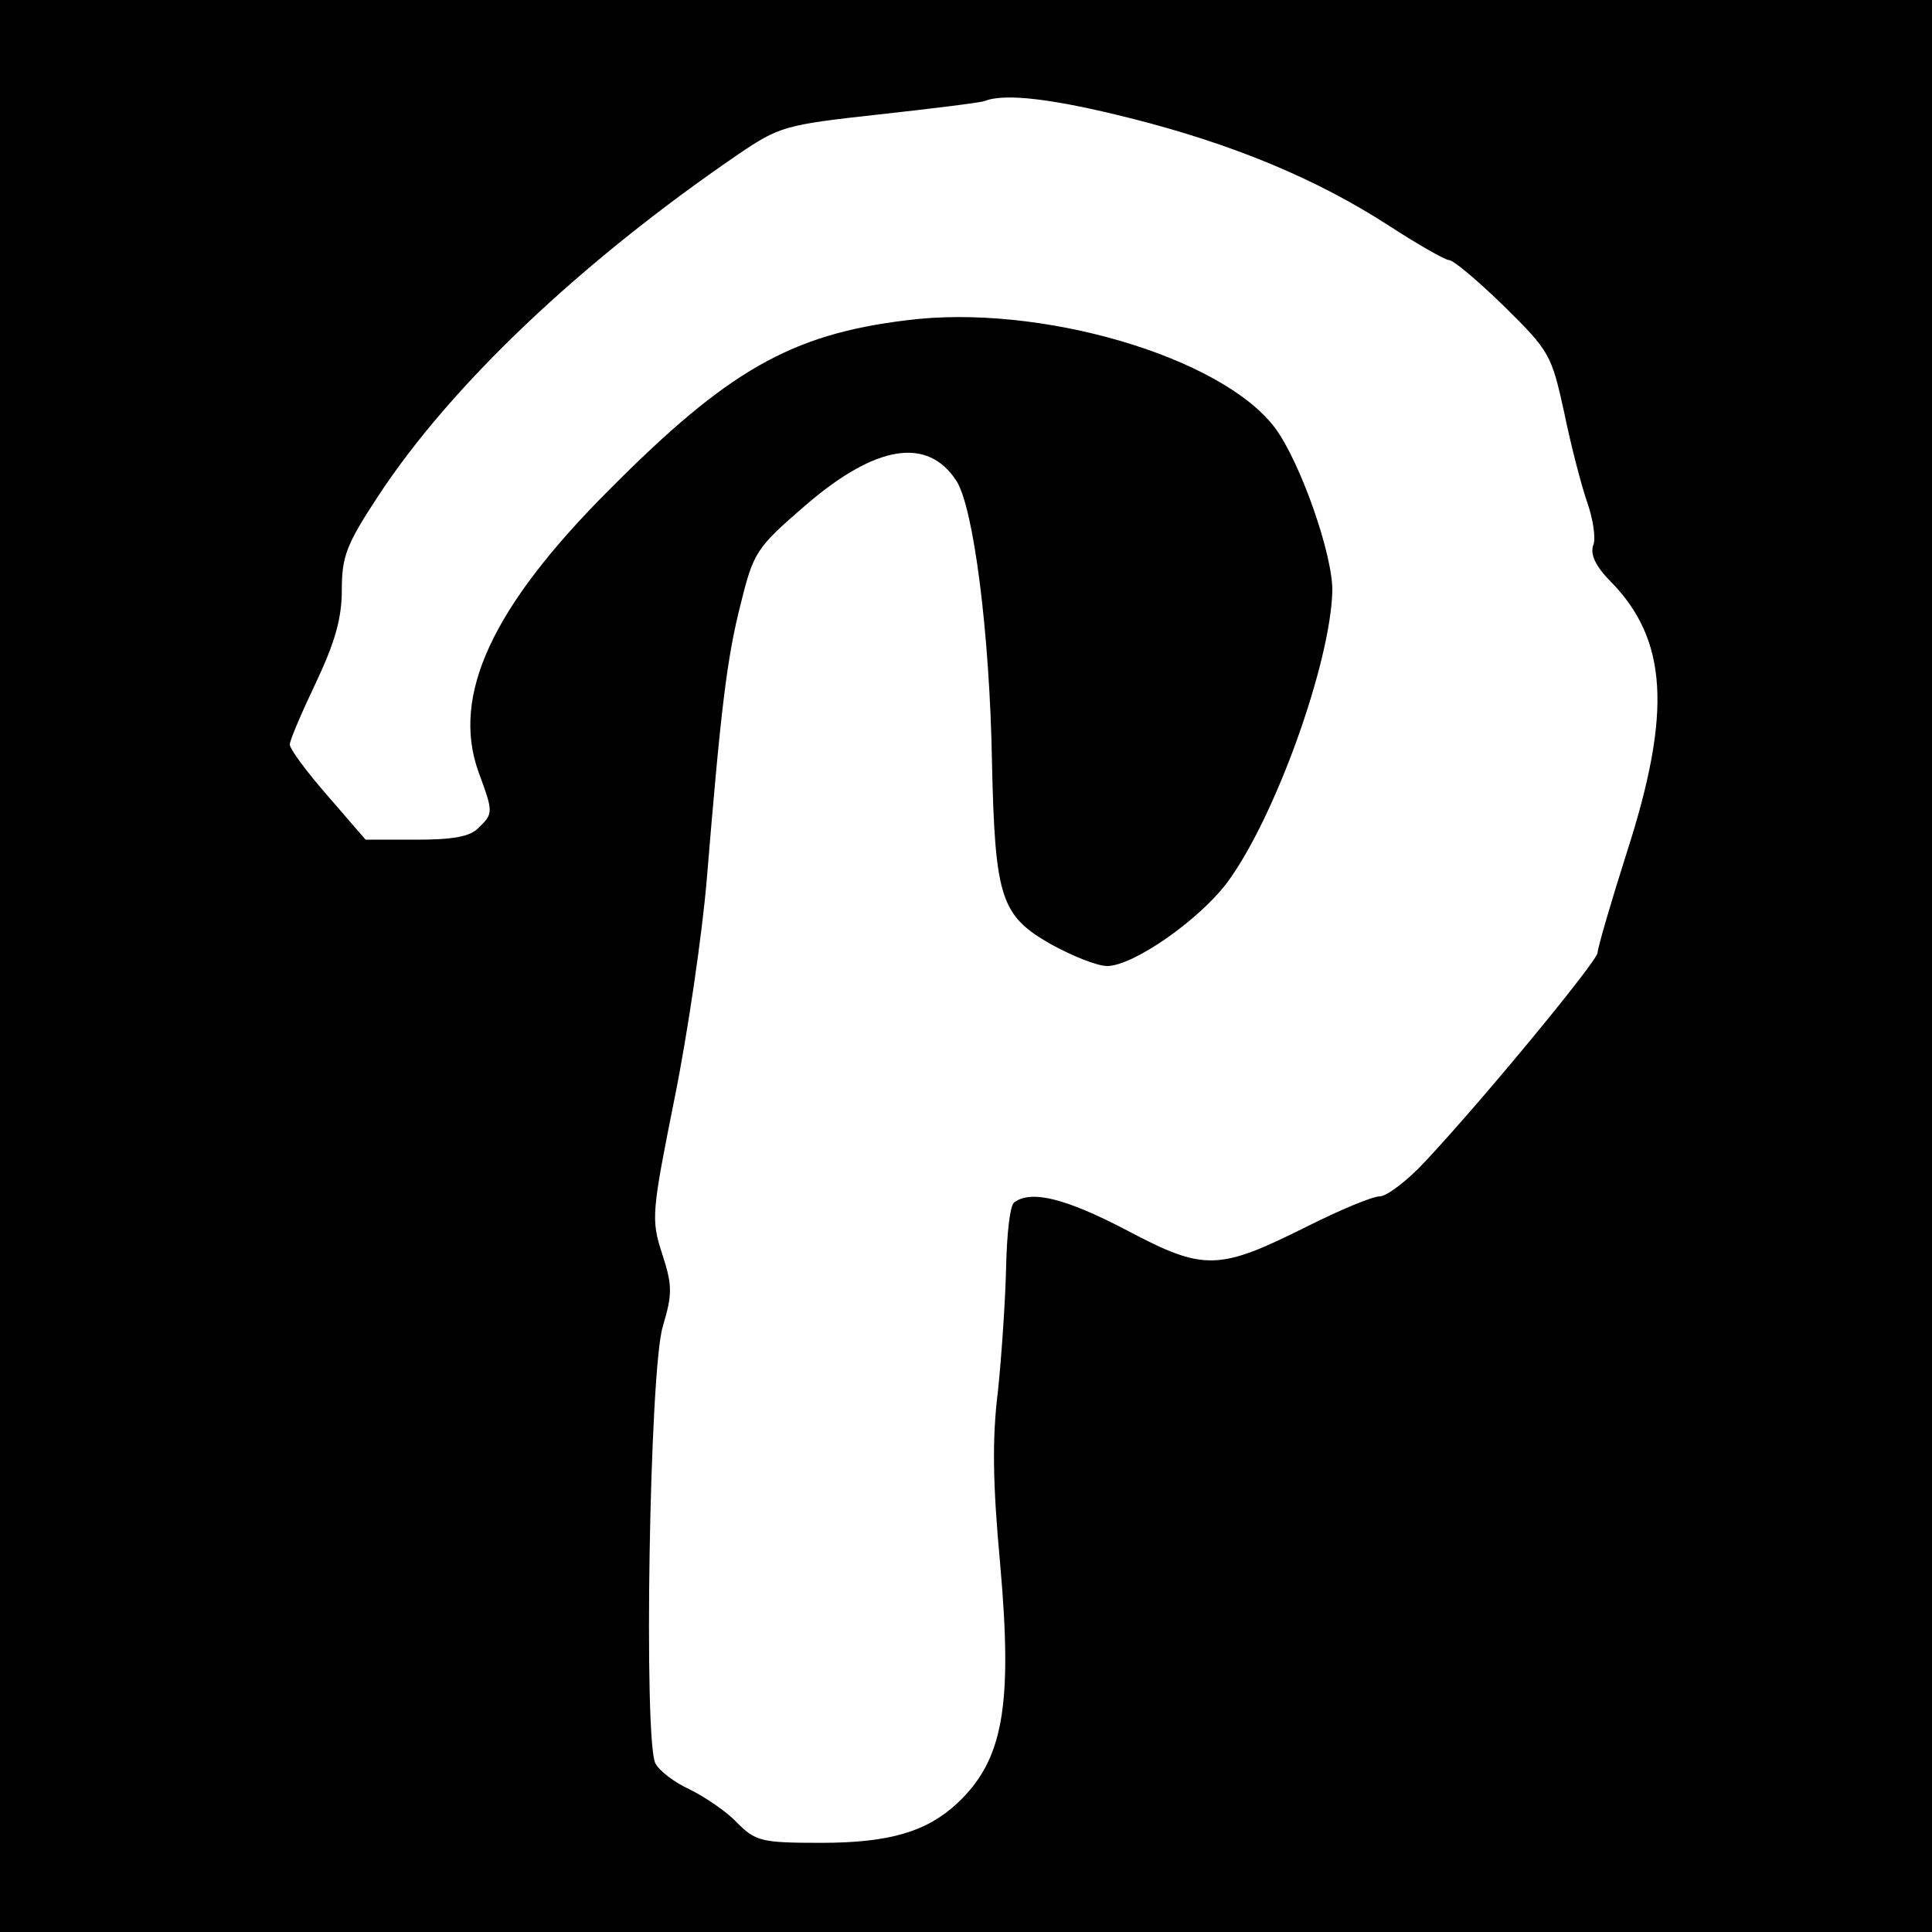 <?xml version="1.0" standalone="no"?>
<!DOCTYPE svg PUBLIC "-//W3C//DTD SVG 20010904//EN"
 "http://www.w3.org/TR/2001/REC-SVG-20010904/DTD/svg10.dtd">
<svg version="1.0" xmlns="http://www.w3.org/2000/svg"
 width="260pt" height="260pt" viewBox="0 0 260 260"
 preserveAspectRatio="xMidYMid meet">
<g transform="translate(0,260) scale(0.1,-0.1)"
fill="#000000" stroke="none">
<path d="M0 1300 l0 -1300 1300 0 1300 0 0 1300 0 1300 -1300 0 -1300 0 0
-1300z m1521 1141 c139 -35 251 -82 347 -144 40 -26 77 -47 82 -47 6 0 39 -28
74 -62 62 -61 64 -66 81 -143 9 -44 23 -98 31 -121 8 -23 12 -49 8 -58 -4 -12
3 -28 24 -49 76 -78 82 -175 22 -362 -22 -69 -40 -131 -40 -137 0 -11 -155
-199 -232 -281 -24 -26 -52 -47 -61 -47 -10 0 -53 -18 -97 -40 -120 -60 -139
-61 -243 -6 -82 43 -129 55 -152 38 -6 -4 -10 -43 -11 -87 -1 -44 -6 -119 -11
-167 -8 -64 -7 -125 3 -233 17 -192 4 -264 -58 -322 -41 -38 -91 -53 -183 -53
-80 0 -88 2 -113 27 -15 16 -44 35 -64 45 -20 9 -41 25 -46 35 -16 31 -8 530
10 588 13 44 13 55 -1 98 -15 46 -14 55 17 210 18 89 37 221 43 292 19 230 27
299 46 373 17 69 21 75 87 132 94 81 164 93 203 33 23 -35 45 -204 48 -380 4
-181 12 -205 78 -243 29 -16 63 -30 77 -30 35 0 124 62 162 113 64 87 138 293
141 391 1 49 -43 174 -77 220 -72 96 -317 168 -496 145 -156 -19 -241 -68
-400 -228 -158 -158 -213 -277 -176 -380 20 -54 20 -56 0 -75 -11 -12 -35 -16
-84 -16 l-68 0 -51 59 c-28 32 -51 63 -51 69 0 6 16 43 35 83 26 55 35 87 35
125 0 45 6 61 48 125 98 150 273 316 485 461 56 38 63 40 190 54 73 8 137 16
142 18 27 11 93 3 196 -23z"/>
</g>
</svg>
